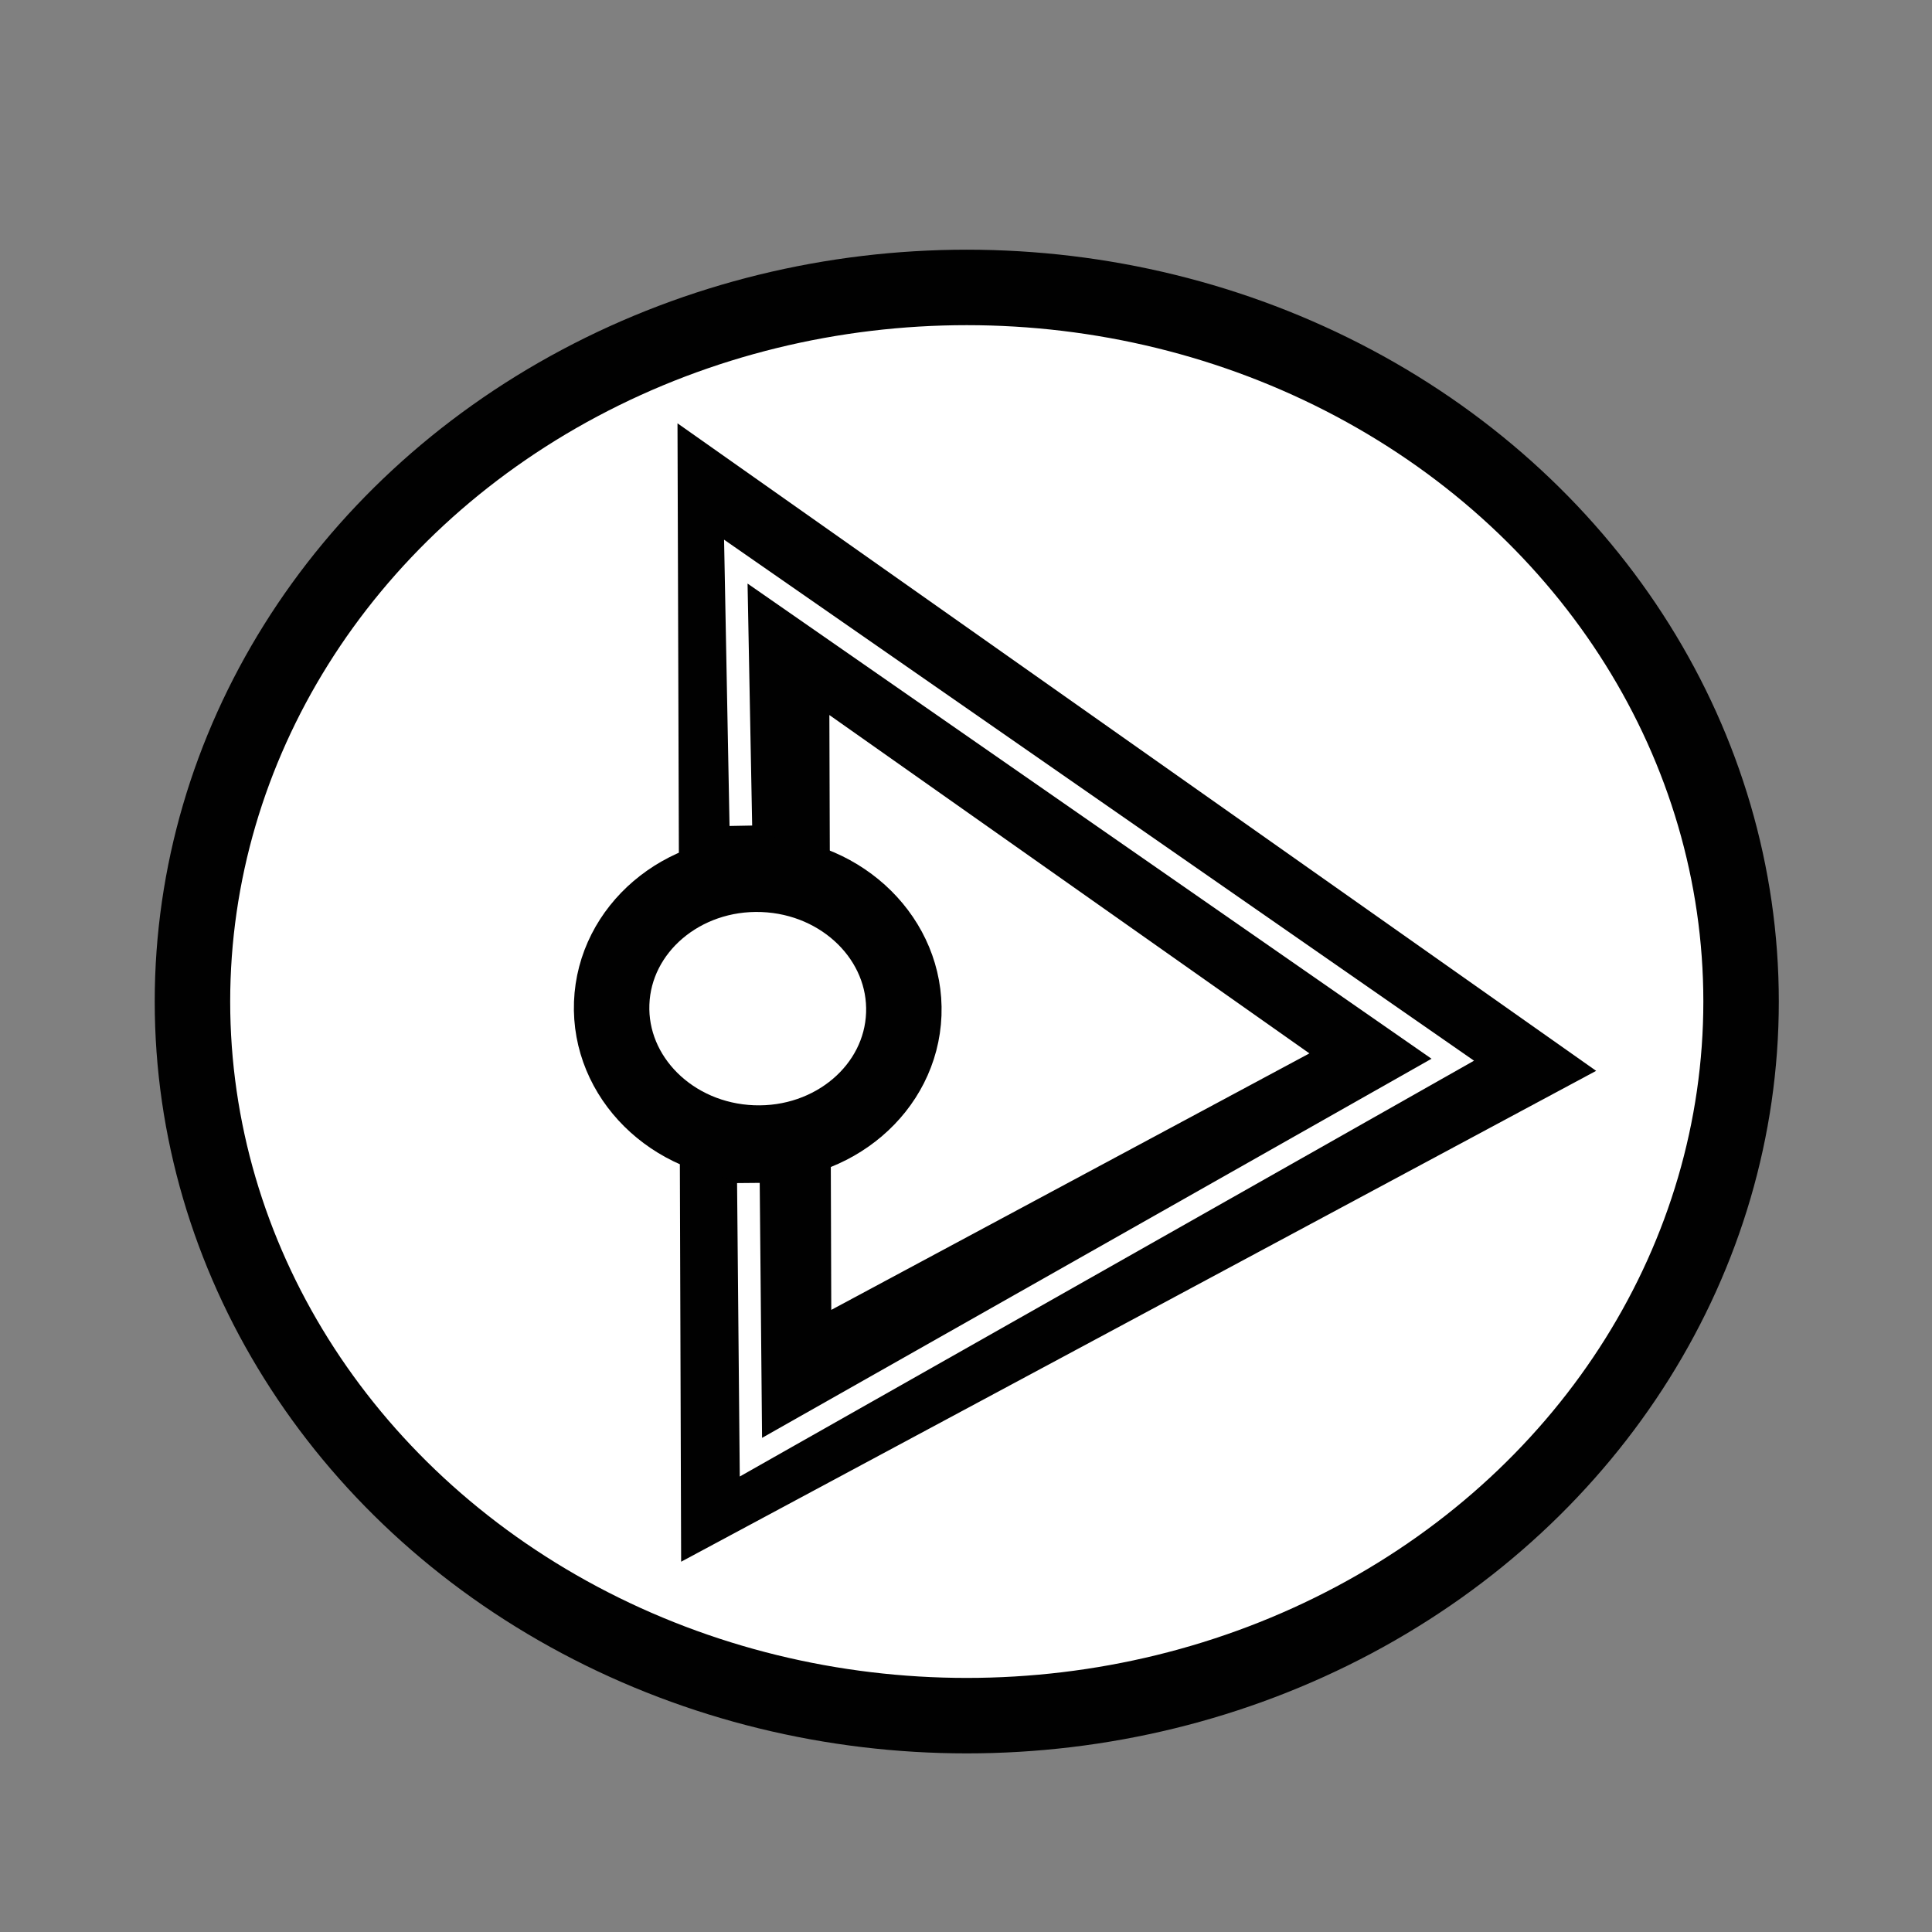<?xml version="1.0" ?><!DOCTYPE svg  PUBLIC '-//W3C//DTD SVG 1.1//EN'  'http://www.w3.org/Graphics/SVG/1.1/DTD/svg11.dtd'><svg enable-background="new 0 0 512 512" height="512px" version="1.1" viewBox="0 0 512 512" width="512px" xml:space="preserve" xmlns="http://www.w3.org/2000/svg" xmlns:xlink="http://www.w3.org/1999/xlink"><rect x="0" y="0" width="512" height="512" fill="#808080" stroke="none"/><g id="Слой_11"><g><ellipse cx="256.203" cy="265.419" fill="#FFFFFF" rx="205.2" ry="189.248" stroke="#010101" stroke-miterlimit="10" stroke-width="20"/><polygon fill="#FFFFFF" points="200.402,380.503 199.667,150.836     385,281.473   " stroke="#010101" stroke-miterlimit="10" stroke-width="40"/><ellipse cx="200.944" cy="267.32" fill="#FFFFFF" rx="38.743" ry="35.629" stroke="#010101" stroke-miterlimit="10" stroke-width="20" transform="matrix(0.999 0.038 -0.038 0.999 10.223 -7.387)"/><polyline fill="none" points="196.333,218.836 195,148.836     385,280.836 199,386.169 198.333,313.503   " stroke="#FFFFFF" stroke-miterlimit="10" stroke-width="6"/></g></g></svg>